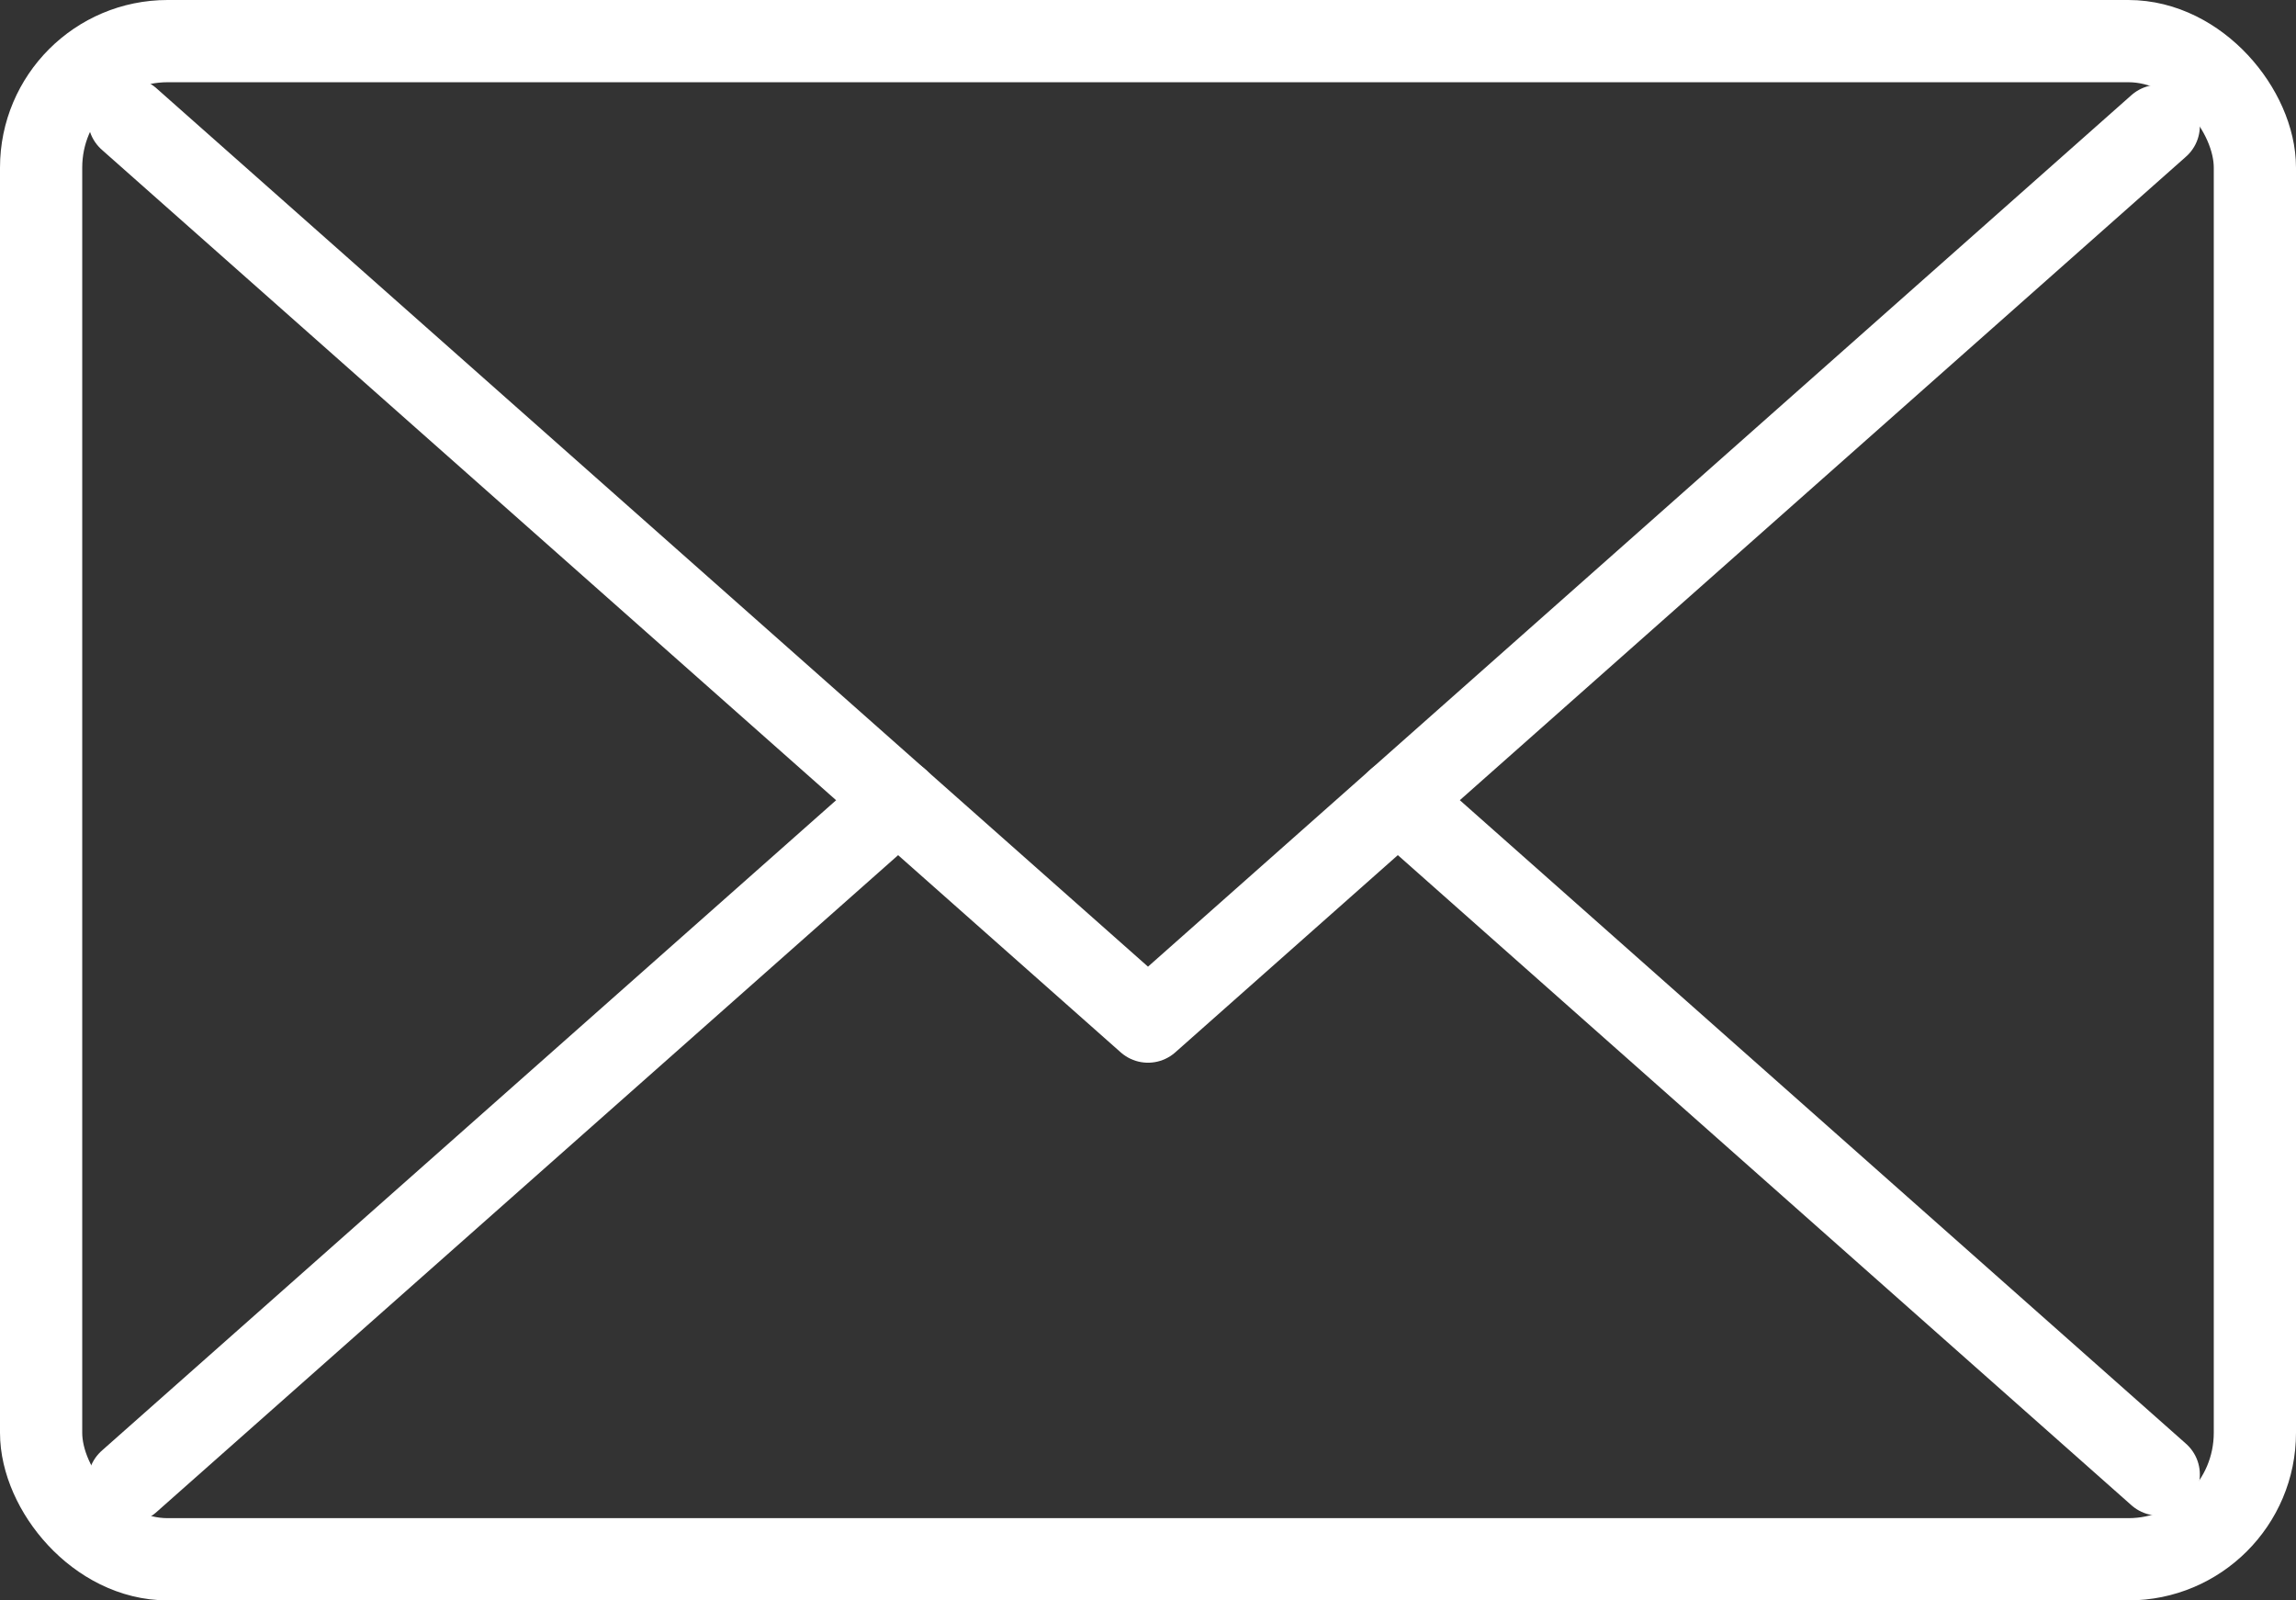 <?xml version="1.0" encoding="UTF-8"?>
<svg id="_レイヤー_2" data-name="レイヤー_2" xmlns="http://www.w3.org/2000/svg" viewBox="0 0 36.3 25.3">
  <rect x="0" y="0" width="36.3" height="25.3" fill="#333333" stroke="none"/>
  <defs>
    <style>
      .cls-1, .cls-2 {
        fill: none;
        stroke: #fff;
        stroke-linecap: round;
        stroke-linejoin: round;
        stroke-width: 1.3px;
      }

      .cls-2 {
        fill-rule: evenodd;
      }
    </style>
  </defs>
  <g id="_レイヤー_1-2" data-name="レイヤー_1">
    <g>
      <rect class="cls-1" x=".65" y=".65" width="35" height="24" rx="2" ry="2"/>
      <polyline class="cls-2" points="2.04 1.88 18.15 16.15 34.13 1.99"/>
      <line class="cls-1" x1="14.2" y1="12.65" x2="2.04" y2="23.42"/>
      <line class="cls-1" x1="34.13" y1="23.31" x2="22.1" y2="12.65"/>
    </g>
  </g>
</svg>